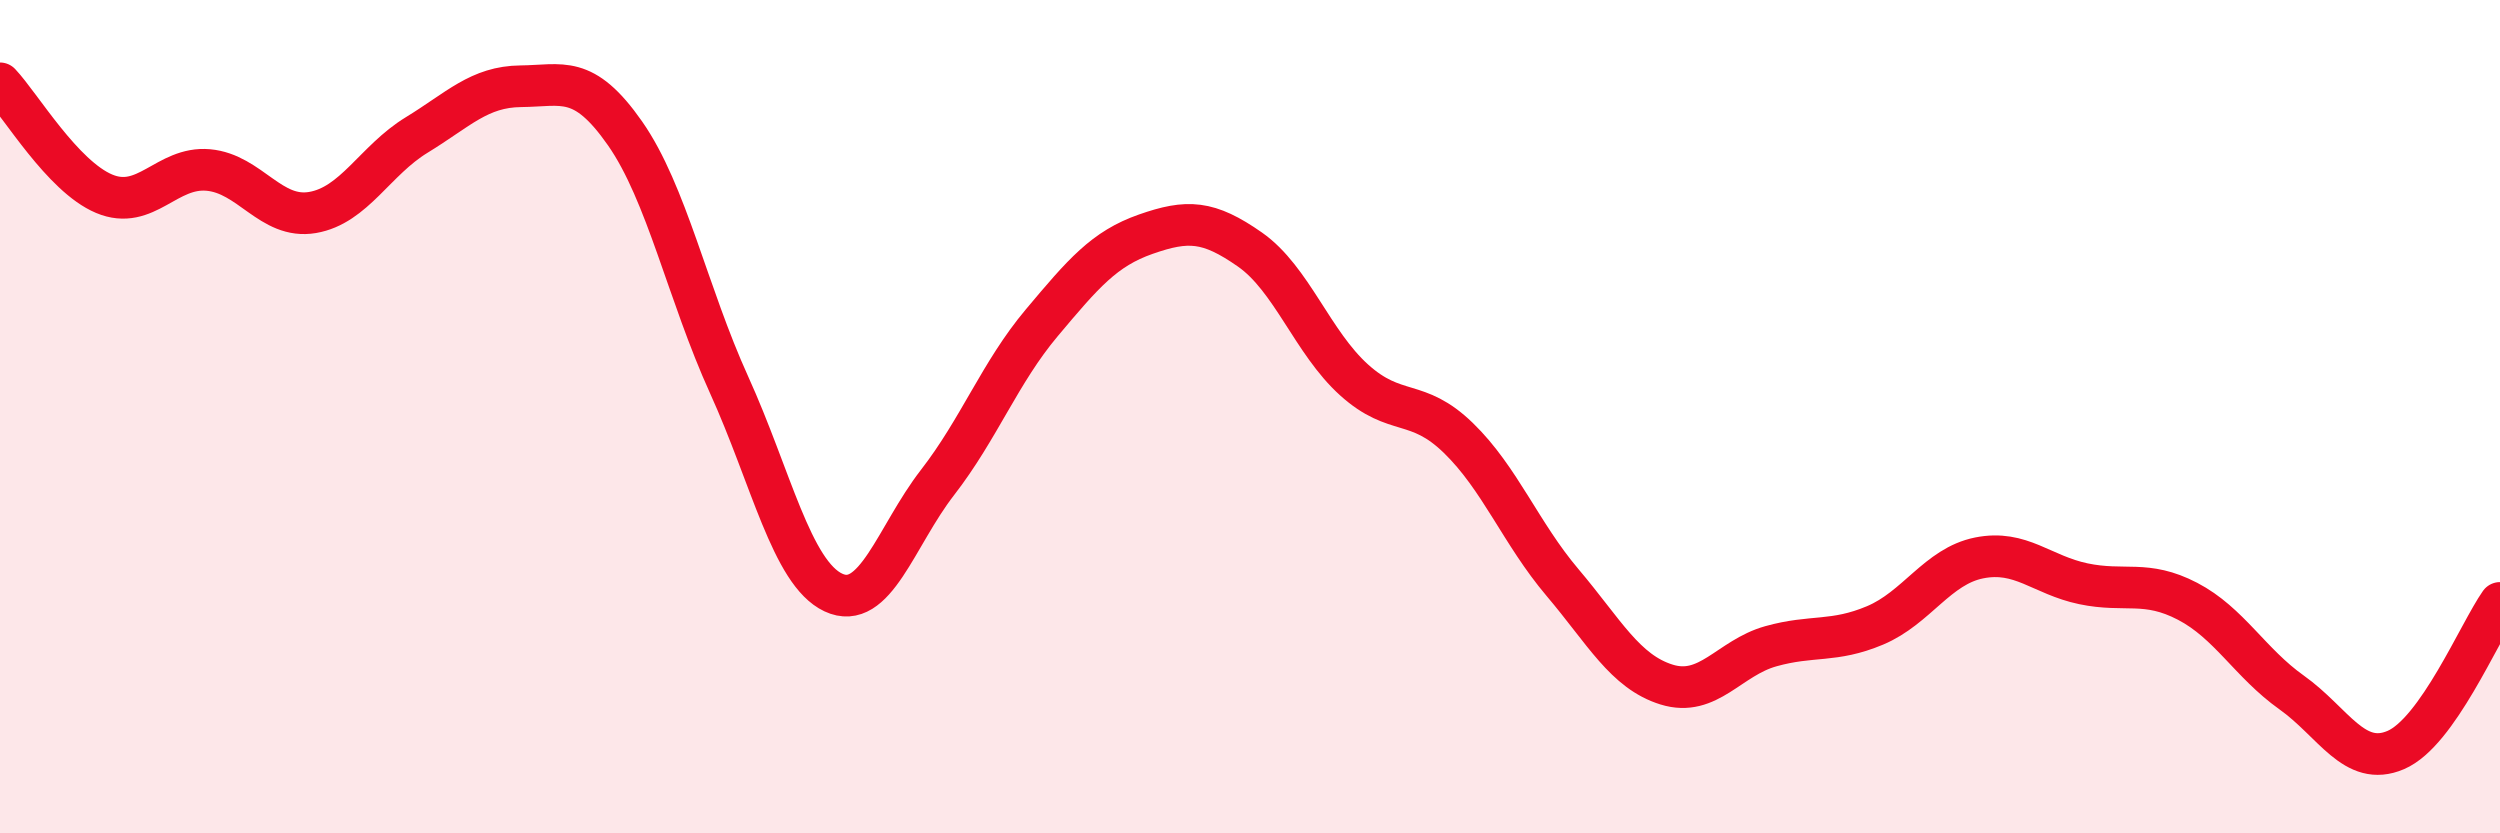 
    <svg width="60" height="20" viewBox="0 0 60 20" xmlns="http://www.w3.org/2000/svg">
      <path
        d="M 0,2 C 0.5,2.53 1.5,4.23 2.5,4.65 C 3.5,5.07 4,3.99 5,4.08 C 6,4.17 6.5,5.27 7.5,5.1 C 8.5,4.93 9,3.85 10,3.24 C 11,2.63 11.5,2.08 12.5,2.07 C 13.5,2.06 14,1.77 15,3.2 C 16,4.63 16.5,7.04 17.5,9.24 C 18.5,11.44 19,13.75 20,14.22 C 21,14.69 21.5,12.87 22.5,11.58 C 23.5,10.29 24,8.94 25,7.75 C 26,6.56 26.5,5.97 27.5,5.62 C 28.5,5.27 29,5.29 30,5.99 C 31,6.69 31.5,8.22 32.5,9.12 C 33.5,10.02 34,9.54 35,10.51 C 36,11.48 36.5,12.8 37.5,13.98 C 38.5,15.16 39,16.12 40,16.43 C 41,16.74 41.5,15.79 42.5,15.51 C 43.5,15.23 44,15.43 45,15.01 C 46,14.59 46.5,13.59 47.5,13.39 C 48.5,13.19 49,13.8 50,14.01 C 51,14.22 51.5,13.91 52.5,14.43 C 53.5,14.95 54,15.91 55,16.62 C 56,17.33 56.5,18.43 57.5,18 C 58.5,17.57 59.5,15.18 60,14.47L60 20L0 20Z"
        fill="#EB0A25"
        opacity="0.1"
        stroke-linecap="round"
        stroke-linejoin="round"
      />
      <path
        d="M 0,2 C 0.5,2.53 1.5,4.23 2.5,4.65 C 3.5,5.07 4,3.99 5,4.08 C 6,4.17 6.5,5.27 7.5,5.1 C 8.5,4.93 9,3.85 10,3.24 C 11,2.63 11.5,2.08 12.5,2.07 C 13.5,2.06 14,1.77 15,3.2 C 16,4.63 16.5,7.04 17.5,9.24 C 18.5,11.44 19,13.75 20,14.22 C 21,14.69 21.5,12.87 22.5,11.58 C 23.5,10.29 24,8.94 25,7.75 C 26,6.56 26.5,5.97 27.5,5.62 C 28.5,5.27 29,5.29 30,5.99 C 31,6.69 31.5,8.22 32.5,9.12 C 33.5,10.02 34,9.54 35,10.51 C 36,11.48 36.5,12.8 37.5,13.98 C 38.5,15.16 39,16.12 40,16.43 C 41,16.74 41.5,15.79 42.5,15.51 C 43.5,15.23 44,15.43 45,15.01 C 46,14.59 46.5,13.59 47.5,13.39 C 48.5,13.19 49,13.8 50,14.01 C 51,14.22 51.5,13.91 52.5,14.43 C 53.5,14.95 54,15.91 55,16.62 C 56,17.33 56.5,18.43 57.5,18 C 58.5,17.57 59.5,15.18 60,14.47"
        stroke="#EB0A25"
        stroke-width="1"
        fill="none"
        stroke-linecap="round"
        stroke-linejoin="round"
      />
    </svg>
  
